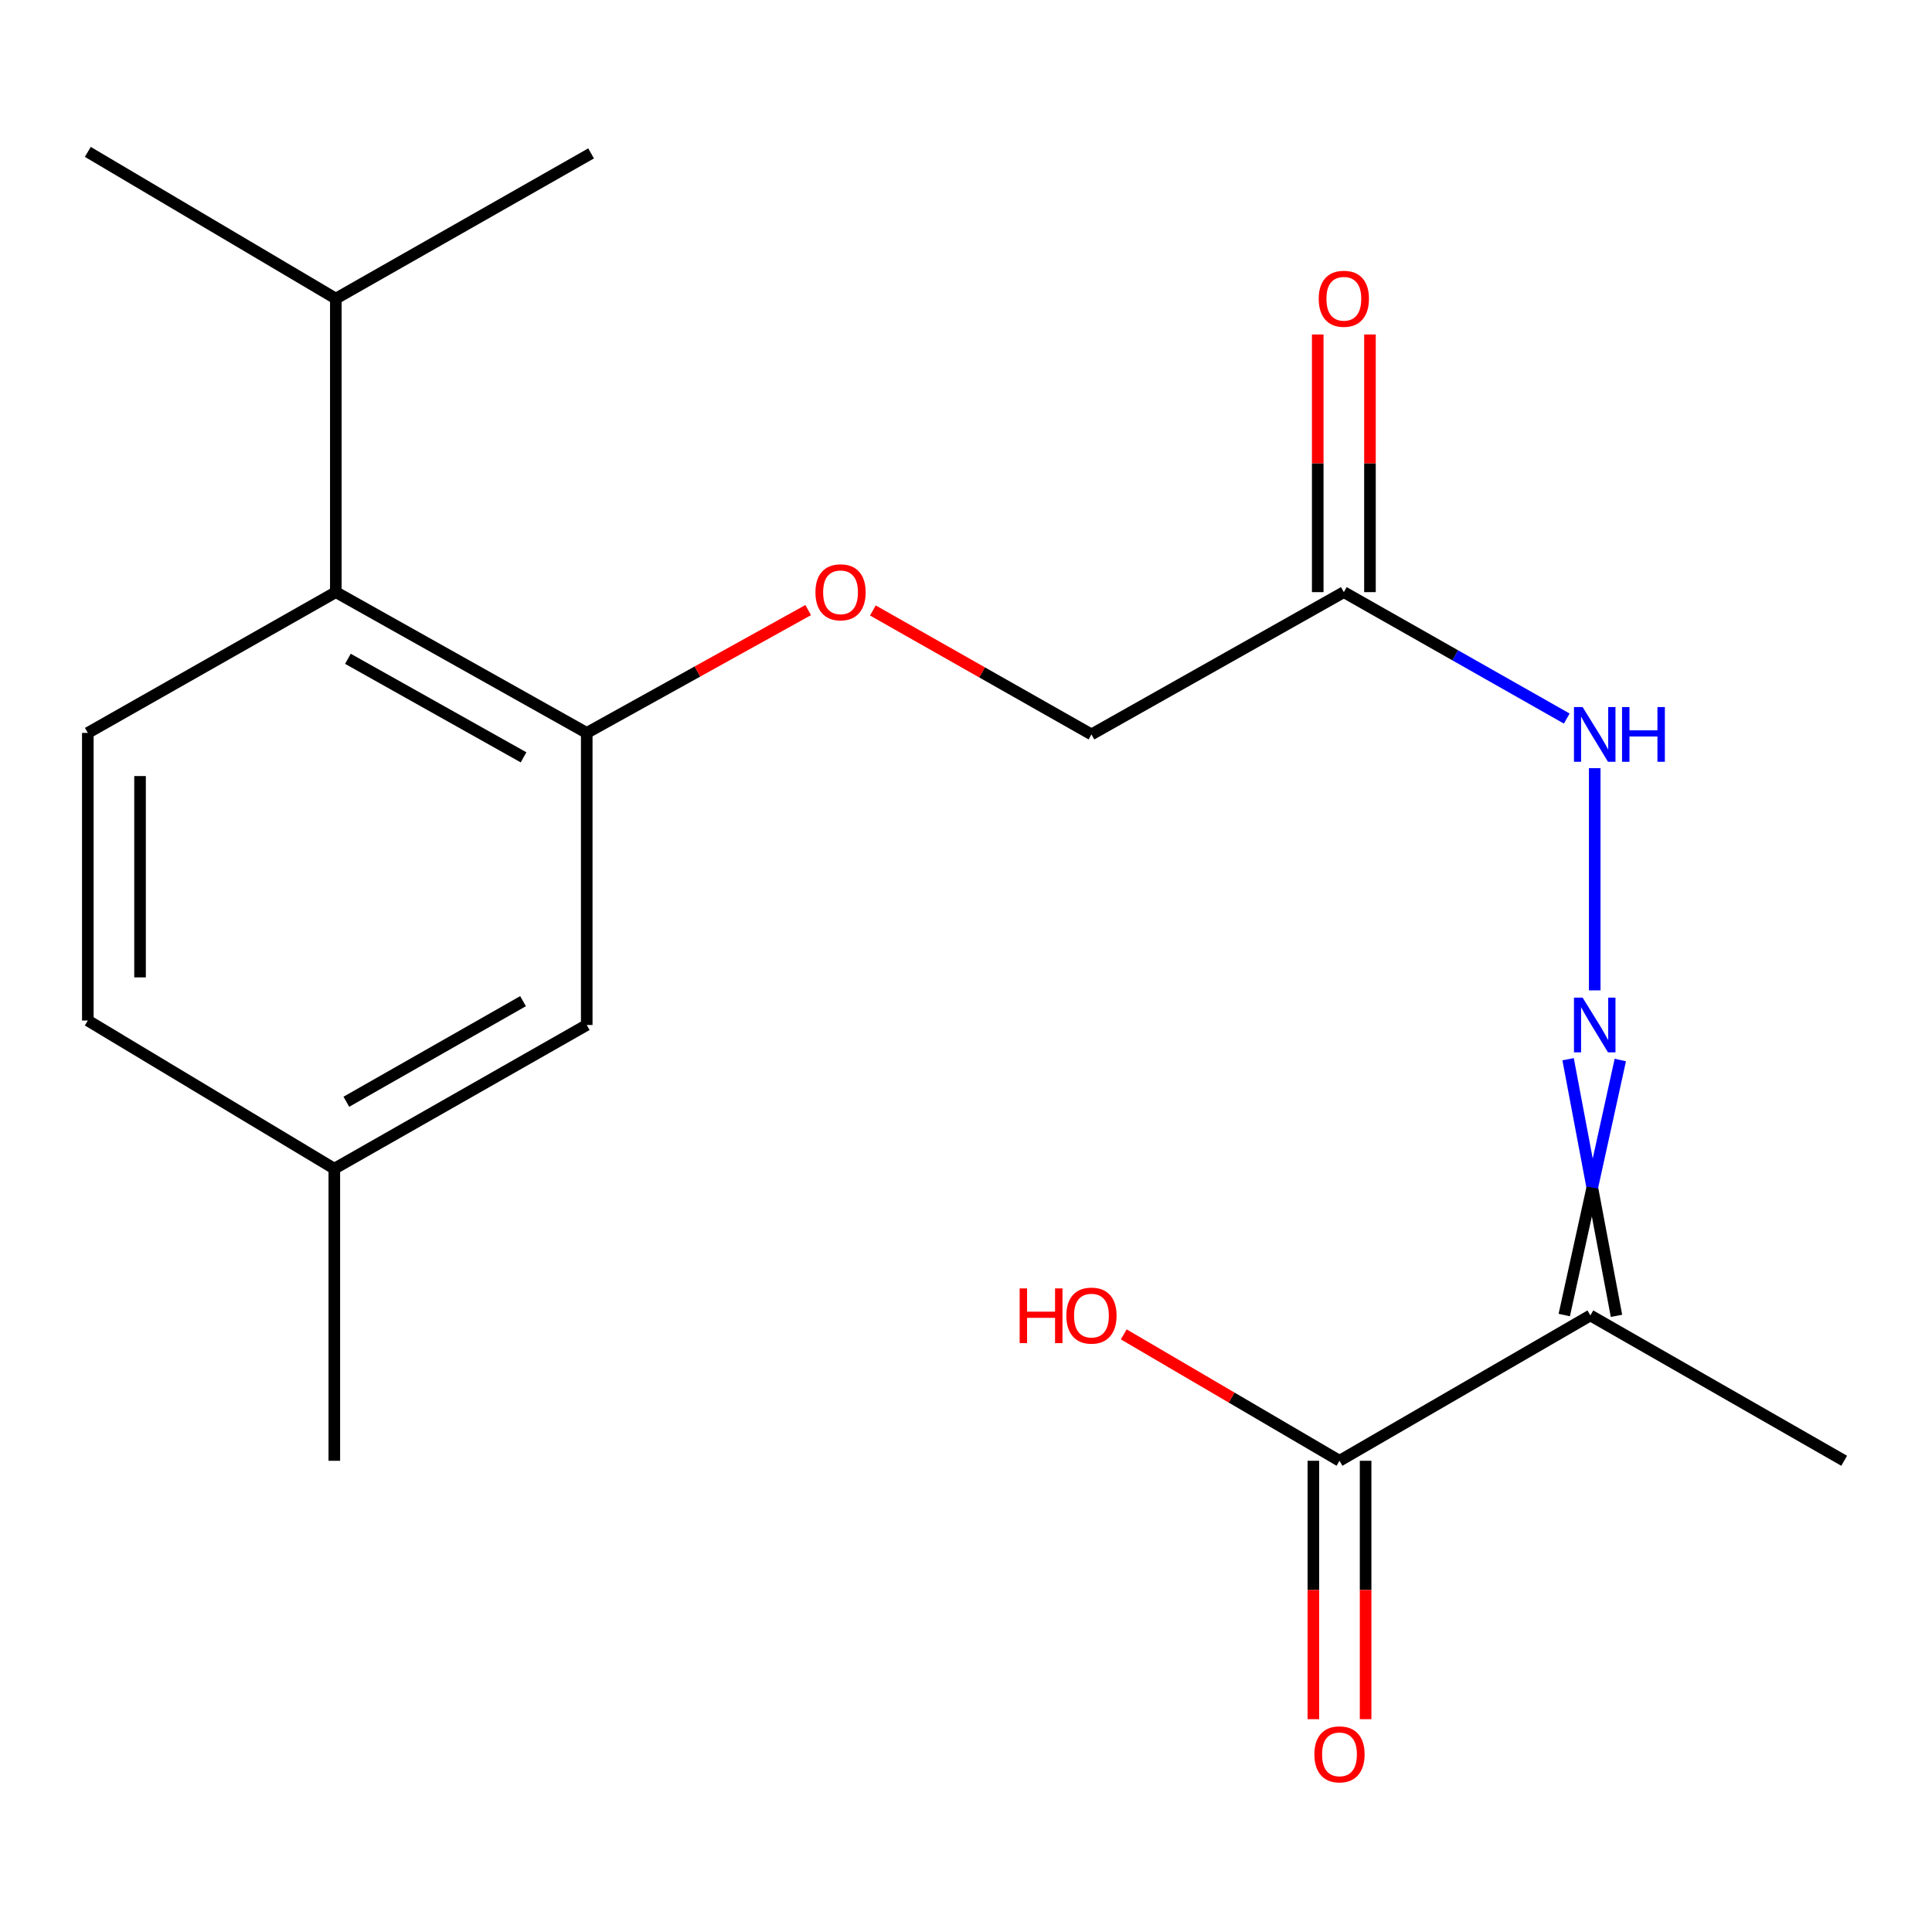 <?xml version='1.0' encoding='iso-8859-1'?>
<svg version='1.1' baseProfile='full'
              xmlns='http://www.w3.org/2000/svg'
                      xmlns:rdkit='http://www.rdkit.org/xml'
                      xmlns:xlink='http://www.w3.org/1999/xlink'
                  xml:space='preserve'
width='1000px' height='1000px' viewBox='0 0 1000 1000'>
<!-- END OF HEADER -->
<rect style='opacity:1.0;fill:#FFFFFF;stroke:none' width='1000' height='1000' x='0' y='0'> </rect>
<path class='bond-0' d='M 836.688,681.075 L 824.166,614.663' style='fill:none;fill-rule:evenodd;stroke:#000000;stroke-width:6px;stroke-linecap:butt;stroke-linejoin:miter;stroke-opacity:1' />
<path class='bond-0' d='M 824.166,614.663 L 811.644,548.25' style='fill:none;fill-rule:evenodd;stroke:#0000FF;stroke-width:6px;stroke-linecap:butt;stroke-linejoin:miter;stroke-opacity:1' />
<path class='bond-0' d='M 809.659,680.67 L 824.166,614.663' style='fill:none;fill-rule:evenodd;stroke:#000000;stroke-width:6px;stroke-linecap:butt;stroke-linejoin:miter;stroke-opacity:1' />
<path class='bond-0' d='M 824.166,614.663 L 838.672,548.655' style='fill:none;fill-rule:evenodd;stroke:#0000FF;stroke-width:6px;stroke-linecap:butt;stroke-linejoin:miter;stroke-opacity:1' />
<path class='bond-2' d='M 823.174,680.873 L 693.318,756.095' style='fill:none;fill-rule:evenodd;stroke:#000000;stroke-width:6px;stroke-linecap:butt;stroke-linejoin:miter;stroke-opacity:1' />
<path class='bond-16' d='M 823.174,680.873 L 954.545,756.095' style='fill:none;fill-rule:evenodd;stroke:#000000;stroke-width:6px;stroke-linecap:butt;stroke-linejoin:miter;stroke-opacity:1' />
<path class='bond-5' d='M 825.426,512.614 L 825.426,397.607' style='fill:none;fill-rule:evenodd;stroke:#0000FF;stroke-width:6px;stroke-linecap:butt;stroke-linejoin:miter;stroke-opacity:1' />
<path class='bond-1' d='M 303.693,379.354 L 361.001,347.569' style='fill:none;fill-rule:evenodd;stroke:#000000;stroke-width:6px;stroke-linecap:butt;stroke-linejoin:miter;stroke-opacity:1' />
<path class='bond-1' d='M 361.001,347.569 L 418.309,315.783' style='fill:none;fill-rule:evenodd;stroke:#FF0000;stroke-width:6px;stroke-linecap:butt;stroke-linejoin:miter;stroke-opacity:1' />
<path class='bond-4' d='M 303.693,379.354 L 173.823,306.49' style='fill:none;fill-rule:evenodd;stroke:#000000;stroke-width:6px;stroke-linecap:butt;stroke-linejoin:miter;stroke-opacity:1' />
<path class='bond-4' d='M 270.986,391.999 L 180.077,340.994' style='fill:none;fill-rule:evenodd;stroke:#000000;stroke-width:6px;stroke-linecap:butt;stroke-linejoin:miter;stroke-opacity:1' />
<path class='bond-8' d='M 303.693,379.354 L 303.693,530.534' style='fill:none;fill-rule:evenodd;stroke:#000000;stroke-width:6px;stroke-linecap:butt;stroke-linejoin:miter;stroke-opacity:1' />
<path class='bond-9' d='M 679.803,756.095 L 679.803,822.972' style='fill:none;fill-rule:evenodd;stroke:#000000;stroke-width:6px;stroke-linecap:butt;stroke-linejoin:miter;stroke-opacity:1' />
<path class='bond-9' d='M 679.803,822.972 L 679.803,889.849' style='fill:none;fill-rule:evenodd;stroke:#FF0000;stroke-width:6px;stroke-linecap:butt;stroke-linejoin:miter;stroke-opacity:1' />
<path class='bond-9' d='M 706.834,756.095 L 706.834,822.972' style='fill:none;fill-rule:evenodd;stroke:#000000;stroke-width:6px;stroke-linecap:butt;stroke-linejoin:miter;stroke-opacity:1' />
<path class='bond-9' d='M 706.834,822.972 L 706.834,889.849' style='fill:none;fill-rule:evenodd;stroke:#FF0000;stroke-width:6px;stroke-linecap:butt;stroke-linejoin:miter;stroke-opacity:1' />
<path class='bond-13' d='M 693.318,756.095 L 637.487,723.382' style='fill:none;fill-rule:evenodd;stroke:#000000;stroke-width:6px;stroke-linecap:butt;stroke-linejoin:miter;stroke-opacity:1' />
<path class='bond-13' d='M 637.487,723.382 L 581.655,690.669' style='fill:none;fill-rule:evenodd;stroke:#FF0000;stroke-width:6px;stroke-linecap:butt;stroke-linejoin:miter;stroke-opacity:1' />
<path class='bond-3' d='M 695.571,306.49 L 753.263,339.209' style='fill:none;fill-rule:evenodd;stroke:#000000;stroke-width:6px;stroke-linecap:butt;stroke-linejoin:miter;stroke-opacity:1' />
<path class='bond-3' d='M 753.263,339.209 L 810.954,371.927' style='fill:none;fill-rule:evenodd;stroke:#0000FF;stroke-width:6px;stroke-linecap:butt;stroke-linejoin:miter;stroke-opacity:1' />
<path class='bond-10' d='M 709.087,306.49 L 709.087,239.804' style='fill:none;fill-rule:evenodd;stroke:#000000;stroke-width:6px;stroke-linecap:butt;stroke-linejoin:miter;stroke-opacity:1' />
<path class='bond-10' d='M 709.087,239.804 L 709.087,173.118' style='fill:none;fill-rule:evenodd;stroke:#FF0000;stroke-width:6px;stroke-linecap:butt;stroke-linejoin:miter;stroke-opacity:1' />
<path class='bond-10' d='M 682.055,306.49 L 682.055,239.804' style='fill:none;fill-rule:evenodd;stroke:#000000;stroke-width:6px;stroke-linecap:butt;stroke-linejoin:miter;stroke-opacity:1' />
<path class='bond-10' d='M 682.055,239.804 L 682.055,173.118' style='fill:none;fill-rule:evenodd;stroke:#FF0000;stroke-width:6px;stroke-linecap:butt;stroke-linejoin:miter;stroke-opacity:1' />
<path class='bond-11' d='M 695.571,306.49 L 564.935,380.135' style='fill:none;fill-rule:evenodd;stroke:#000000;stroke-width:6px;stroke-linecap:butt;stroke-linejoin:miter;stroke-opacity:1' />
<path class='bond-6' d='M 173.823,306.49 L 45.455,379.354' style='fill:none;fill-rule:evenodd;stroke:#000000;stroke-width:6px;stroke-linecap:butt;stroke-linejoin:miter;stroke-opacity:1' />
<path class='bond-12' d='M 173.823,306.49 L 173.823,154.559' style='fill:none;fill-rule:evenodd;stroke:#000000;stroke-width:6px;stroke-linecap:butt;stroke-linejoin:miter;stroke-opacity:1' />
<path class='bond-20' d='M 45.455,379.354 L 45.455,528.221' style='fill:none;fill-rule:evenodd;stroke:#000000;stroke-width:6px;stroke-linecap:butt;stroke-linejoin:miter;stroke-opacity:1' />
<path class='bond-20' d='M 72.486,401.684 L 72.486,505.891' style='fill:none;fill-rule:evenodd;stroke:#000000;stroke-width:6px;stroke-linecap:butt;stroke-linejoin:miter;stroke-opacity:1' />
<path class='bond-7' d='M 451.797,315.978 L 508.366,348.057' style='fill:none;fill-rule:evenodd;stroke:#FF0000;stroke-width:6px;stroke-linecap:butt;stroke-linejoin:miter;stroke-opacity:1' />
<path class='bond-7' d='M 508.366,348.057 L 564.935,380.135' style='fill:none;fill-rule:evenodd;stroke:#000000;stroke-width:6px;stroke-linecap:butt;stroke-linejoin:miter;stroke-opacity:1' />
<path class='bond-15' d='M 303.693,530.534 L 173.042,604.915' style='fill:none;fill-rule:evenodd;stroke:#000000;stroke-width:6px;stroke-linecap:butt;stroke-linejoin:miter;stroke-opacity:1' />
<path class='bond-15' d='M 270.722,518.2 L 179.266,570.267' style='fill:none;fill-rule:evenodd;stroke:#000000;stroke-width:6px;stroke-linecap:butt;stroke-linejoin:miter;stroke-opacity:1' />
<path class='bond-17' d='M 173.823,154.559 L 45.455,78.617' style='fill:none;fill-rule:evenodd;stroke:#000000;stroke-width:6px;stroke-linecap:butt;stroke-linejoin:miter;stroke-opacity:1' />
<path class='bond-18' d='M 173.823,154.559 L 305.946,79.397' style='fill:none;fill-rule:evenodd;stroke:#000000;stroke-width:6px;stroke-linecap:butt;stroke-linejoin:miter;stroke-opacity:1' />
<path class='bond-14' d='M 45.455,528.221 L 173.042,604.915' style='fill:none;fill-rule:evenodd;stroke:#000000;stroke-width:6px;stroke-linecap:butt;stroke-linejoin:miter;stroke-opacity:1' />
<path class='bond-19' d='M 173.042,604.915 L 173.042,756.095' style='fill:none;fill-rule:evenodd;stroke:#000000;stroke-width:6px;stroke-linecap:butt;stroke-linejoin:miter;stroke-opacity:1' />
<path  class='atom-1' d='M 819.166 516.374
L 828.446 531.374
Q 829.366 532.854, 830.846 535.534
Q 832.326 538.214, 832.406 538.374
L 832.406 516.374
L 836.166 516.374
L 836.166 544.694
L 832.286 544.694
L 822.326 528.294
Q 821.166 526.374, 819.926 524.174
Q 818.726 521.974, 818.366 521.294
L 818.366 544.694
L 814.686 544.694
L 814.686 516.374
L 819.166 516.374
' fill='#0000FF'/>
<path  class='atom-6' d='M 819.166 365.975
L 828.446 380.975
Q 829.366 382.455, 830.846 385.135
Q 832.326 387.815, 832.406 387.975
L 832.406 365.975
L 836.166 365.975
L 836.166 394.295
L 832.286 394.295
L 822.326 377.895
Q 821.166 375.975, 819.926 373.775
Q 818.726 371.575, 818.366 370.895
L 818.366 394.295
L 814.686 394.295
L 814.686 365.975
L 819.166 365.975
' fill='#0000FF'/>
<path  class='atom-6' d='M 839.566 365.975
L 843.406 365.975
L 843.406 378.015
L 857.886 378.015
L 857.886 365.975
L 861.726 365.975
L 861.726 394.295
L 857.886 394.295
L 857.886 381.215
L 843.406 381.215
L 843.406 394.295
L 839.566 394.295
L 839.566 365.975
' fill='#0000FF'/>
<path  class='atom-8' d='M 422.065 306.57
Q 422.065 299.77, 425.425 295.97
Q 428.785 292.17, 435.065 292.17
Q 441.345 292.17, 444.705 295.97
Q 448.065 299.77, 448.065 306.57
Q 448.065 313.45, 444.665 317.37
Q 441.265 321.25, 435.065 321.25
Q 428.825 321.25, 425.425 317.37
Q 422.065 313.49, 422.065 306.57
M 435.065 318.05
Q 439.385 318.05, 441.705 315.17
Q 444.065 312.25, 444.065 306.57
Q 444.065 301.01, 441.705 298.21
Q 439.385 295.37, 435.065 295.37
Q 430.745 295.37, 428.385 298.17
Q 426.065 300.97, 426.065 306.57
Q 426.065 312.29, 428.385 315.17
Q 430.745 318.05, 435.065 318.05
' fill='#FF0000'/>
<path  class='atom-10' d='M 680.318 908.045
Q 680.318 901.245, 683.678 897.445
Q 687.038 893.645, 693.318 893.645
Q 699.598 893.645, 702.958 897.445
Q 706.318 901.245, 706.318 908.045
Q 706.318 914.925, 702.918 918.845
Q 699.518 922.725, 693.318 922.725
Q 687.078 922.725, 683.678 918.845
Q 680.318 914.965, 680.318 908.045
M 693.318 919.525
Q 697.638 919.525, 699.958 916.645
Q 702.318 913.725, 702.318 908.045
Q 702.318 902.485, 699.958 899.685
Q 697.638 896.845, 693.318 896.845
Q 688.998 896.845, 686.638 899.645
Q 684.318 902.445, 684.318 908.045
Q 684.318 913.765, 686.638 916.645
Q 688.998 919.525, 693.318 919.525
' fill='#FF0000'/>
<path  class='atom-11' d='M 682.571 154.639
Q 682.571 147.839, 685.931 144.039
Q 689.291 140.239, 695.571 140.239
Q 701.851 140.239, 705.211 144.039
Q 708.571 147.839, 708.571 154.639
Q 708.571 161.519, 705.171 165.439
Q 701.771 169.319, 695.571 169.319
Q 689.331 169.319, 685.931 165.439
Q 682.571 161.559, 682.571 154.639
M 695.571 166.119
Q 699.891 166.119, 702.211 163.239
Q 704.571 160.319, 704.571 154.639
Q 704.571 149.079, 702.211 146.279
Q 699.891 143.439, 695.571 143.439
Q 691.251 143.439, 688.891 146.239
Q 686.571 149.039, 686.571 154.639
Q 686.571 160.359, 688.891 163.239
Q 691.251 166.119, 695.571 166.119
' fill='#FF0000'/>
<path  class='atom-14' d='M 527.775 666.873
L 531.615 666.873
L 531.615 678.913
L 546.095 678.913
L 546.095 666.873
L 549.935 666.873
L 549.935 695.193
L 546.095 695.193
L 546.095 682.113
L 531.615 682.113
L 531.615 695.193
L 527.775 695.193
L 527.775 666.873
' fill='#FF0000'/>
<path  class='atom-14' d='M 551.935 680.953
Q 551.935 674.153, 555.295 670.353
Q 558.655 666.553, 564.935 666.553
Q 571.215 666.553, 574.575 670.353
Q 577.935 674.153, 577.935 680.953
Q 577.935 687.833, 574.535 691.753
Q 571.135 695.633, 564.935 695.633
Q 558.695 695.633, 555.295 691.753
Q 551.935 687.873, 551.935 680.953
M 564.935 692.433
Q 569.255 692.433, 571.575 689.553
Q 573.935 686.633, 573.935 680.953
Q 573.935 675.393, 571.575 672.593
Q 569.255 669.753, 564.935 669.753
Q 560.615 669.753, 558.255 672.553
Q 555.935 675.353, 555.935 680.953
Q 555.935 686.673, 558.255 689.553
Q 560.615 692.433, 564.935 692.433
' fill='#FF0000'/>
</svg>

